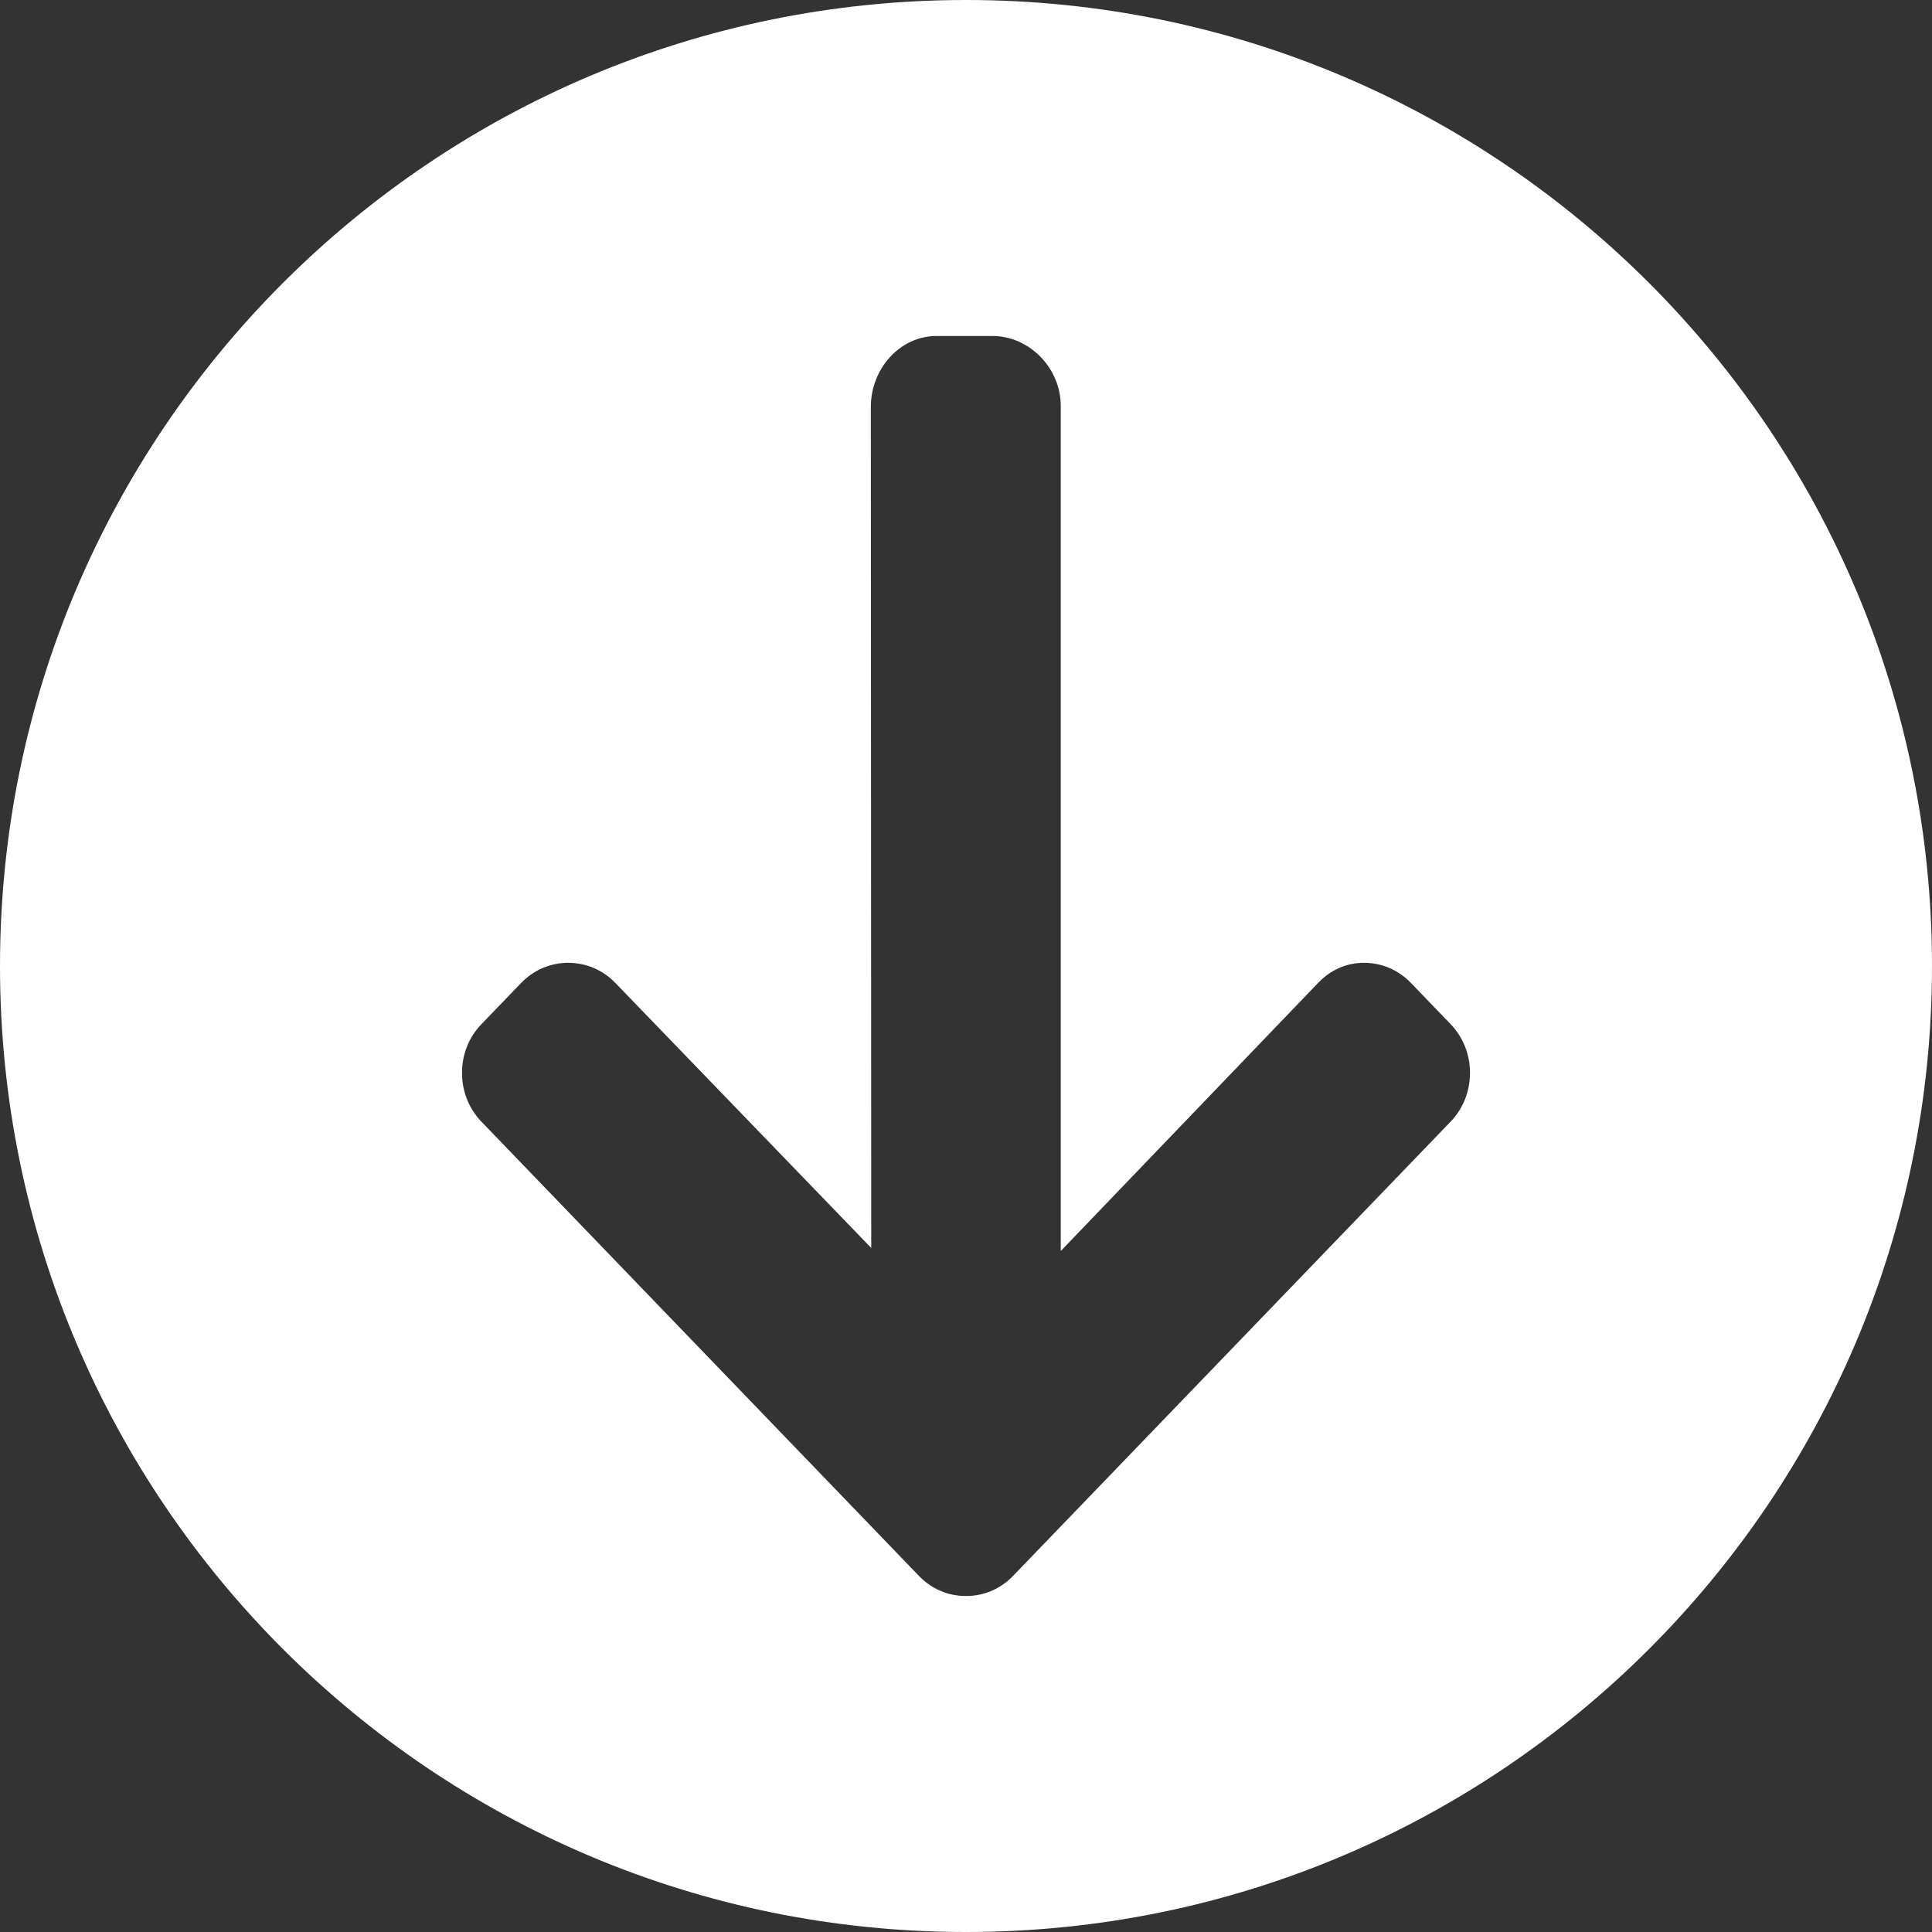 <svg width="23" height="23" viewBox="0 0 23 23" fill="none" xmlns="http://www.w3.org/2000/svg">
<rect x="0" y="0" width="23" height="23" fill="#333333" stroke="none"/>
<path fill-rule="evenodd" clip-rule="evenodd" d="M11.5 23C17.851 23 23 17.851 23 11.5C23 5.149 17.851 0 11.5 0C5.149 0 0 5.149 0 11.5C0 17.851 5.149 23 11.5 23ZM10.372 14.857L10.367 4.843C10.367 4.391 10.713 4 11.148 4H11.817C12.252 4 12.628 4.38 12.628 4.832V14.893L15.691 11.702C15.839 11.547 16.027 11.462 16.238 11.462C16.45 11.462 16.648 11.547 16.797 11.702L17.27 12.193C17.418 12.347 17.5 12.553 17.5 12.772C17.5 12.992 17.418 13.198 17.27 13.352L12.06 18.761C11.911 18.916 11.712 19.001 11.499 19C11.288 19.001 11.089 18.916 10.94 18.761L5.73 13.352C5.582 13.198 5.5 12.992 5.5 12.772C5.5 12.553 5.582 12.347 5.731 12.193L6.204 11.702C6.353 11.547 6.553 11.462 6.765 11.462C6.976 11.462 7.177 11.547 7.326 11.702L10.372 14.857Z" fill="white"/>
</svg>
